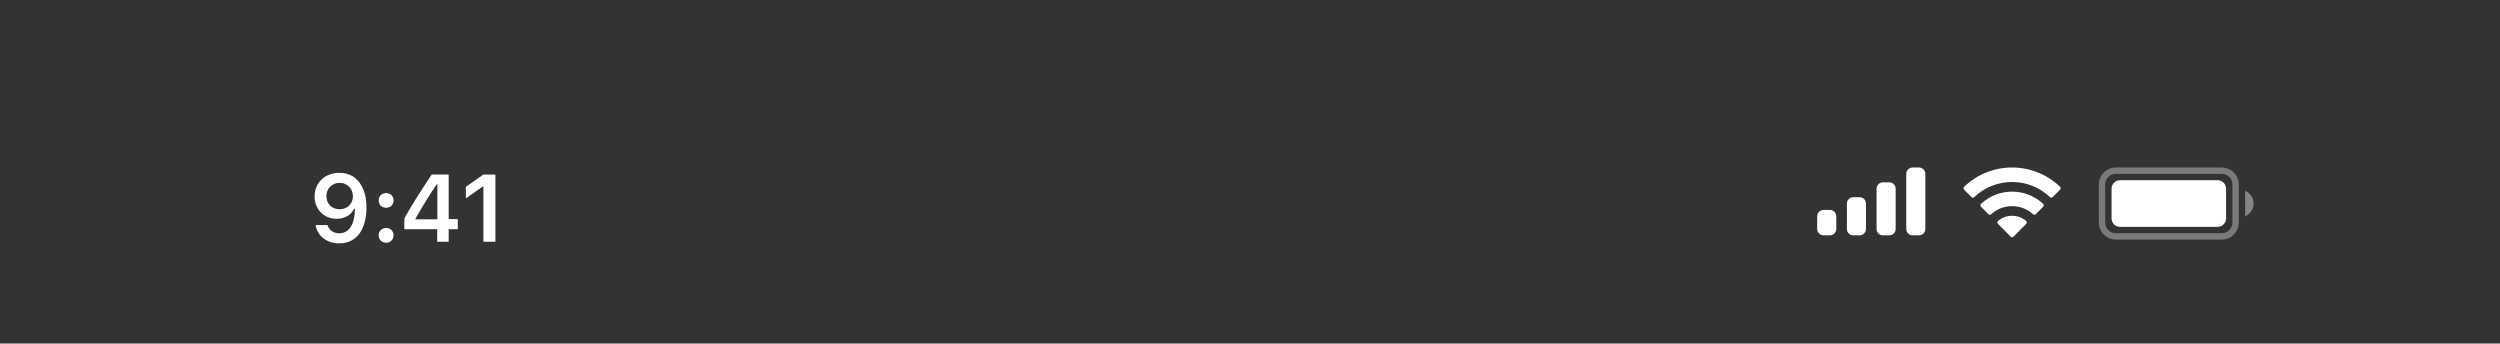 <svg width="393" height="54" viewBox="0 0 393 54" fill="none" xmlns="http://www.w3.org/2000/svg">
<rect x="0" y="0" width="393" height="54" fill="#333333" stroke="none"/>
<g clip-path="url(#clip0_291_14419)">
<path fill-rule="evenodd" clip-rule="evenodd" d="M301.664 26.33H300.664C300.112 26.33 299.664 26.778 299.664 27.33V35.997C299.664 36.549 300.112 36.997 300.664 36.997H301.664C302.216 36.997 302.664 36.549 302.664 35.997V27.33C302.664 26.778 302.216 26.33 301.664 26.33ZM295.997 28.663H296.997C297.55 28.663 297.997 29.111 297.997 29.663V35.997C297.997 36.549 297.55 36.997 296.997 36.997H295.997C295.445 36.997 294.997 36.549 294.997 35.997V29.663C294.997 29.111 295.445 28.663 295.997 28.663ZM292.331 30.997H291.331C290.778 30.997 290.331 31.445 290.331 31.997V35.997C290.331 36.549 290.778 36.997 291.331 36.997H292.331C292.883 36.997 293.331 36.549 293.331 35.997V31.997C293.331 31.445 292.883 30.997 292.331 30.997ZM287.664 32.997H286.664C286.112 32.997 285.664 33.444 285.664 33.997V35.997C285.664 36.549 286.112 36.997 286.664 36.997H287.664C288.216 36.997 288.664 36.549 288.664 35.997V33.997C288.664 33.444 288.216 32.997 287.664 32.997Z" fill="white"/>
<path fill-rule="evenodd" clip-rule="evenodd" d="M316.301 28.607C318.517 28.608 320.648 29.459 322.254 30.986C322.375 31.104 322.568 31.102 322.687 30.982L323.843 29.816C323.903 29.755 323.937 29.673 323.936 29.587C323.936 29.502 323.901 29.42 323.84 29.36C319.625 25.32 312.975 25.32 308.76 29.36C308.699 29.42 308.665 29.502 308.664 29.587C308.664 29.673 308.697 29.755 308.757 29.816L309.914 30.982C310.033 31.102 310.226 31.104 310.347 30.986C311.953 29.459 314.085 28.607 316.301 28.607ZM316.301 32.403C317.518 32.403 318.692 32.855 319.595 33.673C319.717 33.789 319.909 33.786 320.028 33.667L321.183 32.5C321.243 32.439 321.277 32.356 321.276 32.27C321.275 32.184 321.24 32.101 321.178 32.041C318.43 29.485 314.174 29.485 311.426 32.041C311.364 32.101 311.328 32.184 311.327 32.27C311.327 32.356 311.36 32.439 311.421 32.5L312.576 33.667C312.695 33.786 312.887 33.789 313.009 33.673C313.911 32.856 315.084 32.404 316.301 32.403ZM318.614 34.957C318.615 35.043 318.581 35.127 318.52 35.187L316.522 37.203C316.464 37.262 316.384 37.296 316.301 37.296C316.217 37.296 316.138 37.262 316.079 37.203L314.081 35.187C314.02 35.127 313.986 35.043 313.987 34.957C313.989 34.87 314.027 34.788 314.091 34.73C315.367 33.651 317.235 33.651 318.51 34.73C318.575 34.788 318.612 34.87 318.614 34.957Z" fill="white"/>
<path opacity="0.35" d="M332.603 26.83H349.27C350.466 26.83 351.437 27.8 351.437 28.997V34.997C351.437 36.193 350.466 37.163 349.27 37.163H332.603C331.407 37.163 330.437 36.193 330.437 34.997V28.997C330.437 27.8 331.407 26.83 332.603 26.83Z" stroke="white"/>
<path opacity="0.4" d="M352.937 29.997V33.997C353.741 33.658 354.265 32.87 354.265 31.997C354.265 31.124 353.741 30.336 352.937 29.997" fill="white"/>
<path d="M331.937 29.663C331.937 28.927 332.533 28.33 333.27 28.33H348.603C349.34 28.33 349.937 28.927 349.937 29.663V34.33C349.937 35.066 349.34 35.663 348.603 35.663H333.27C332.533 35.663 331.937 35.066 331.937 34.33V29.663Z" fill="white"/>
<path d="M53.32 38.257C56.008 38.257 57.605 36.155 57.605 32.595C57.605 31.255 57.349 30.127 56.858 29.255C56.148 27.9 54.924 27.168 53.379 27.168C51.079 27.168 49.453 28.713 49.453 30.881C49.453 32.917 50.918 34.397 52.932 34.397C54.17 34.397 55.173 33.818 55.671 32.815H55.693C55.693 32.815 55.723 32.815 55.73 32.815C55.745 32.815 55.796 32.815 55.796 32.815C55.796 35.232 54.88 36.675 53.335 36.675C52.427 36.675 51.724 36.177 51.482 35.378H49.6C49.915 37.114 51.387 38.257 53.32 38.257ZM53.386 32.895C52.17 32.895 51.306 32.031 51.306 30.823C51.306 29.644 52.214 28.743 53.394 28.743C54.573 28.743 55.481 29.658 55.481 30.852C55.481 32.031 54.595 32.895 53.386 32.895Z" fill="white"/>
<path d="M60.696 38.154C61.392 38.154 61.868 37.656 61.868 36.997C61.868 36.331 61.392 35.84 60.696 35.84C60.008 35.84 59.524 36.331 59.524 36.997C59.524 37.656 60.008 38.154 60.696 38.154ZM60.696 32.661C61.392 32.661 61.868 32.17 61.868 31.511C61.868 30.845 61.392 30.354 60.696 30.354C60.008 30.354 59.524 30.845 59.524 31.511C59.524 32.17 60.008 32.661 60.696 32.661Z" fill="white"/>
<path d="M68.724 38.001H70.533V36.03H71.961V34.434H70.533V27.432H67.867C65.999 30.244 64.512 32.595 63.56 34.346V36.03H68.724V38.001ZM65.311 34.368C66.541 32.2 67.64 30.464 68.65 28.97H68.753V34.477H65.311V34.368Z" fill="white"/>
<path d="M75.99 38.001H77.879V27.432H75.997L73.236 29.365V31.182L75.865 29.336H75.99V38.001Z" fill="white"/>
</g>
<defs>
<clipPath id="clip0_291_14419">
<rect width="393" height="54" fill="white"/>
</clipPath>
</defs>
</svg>
